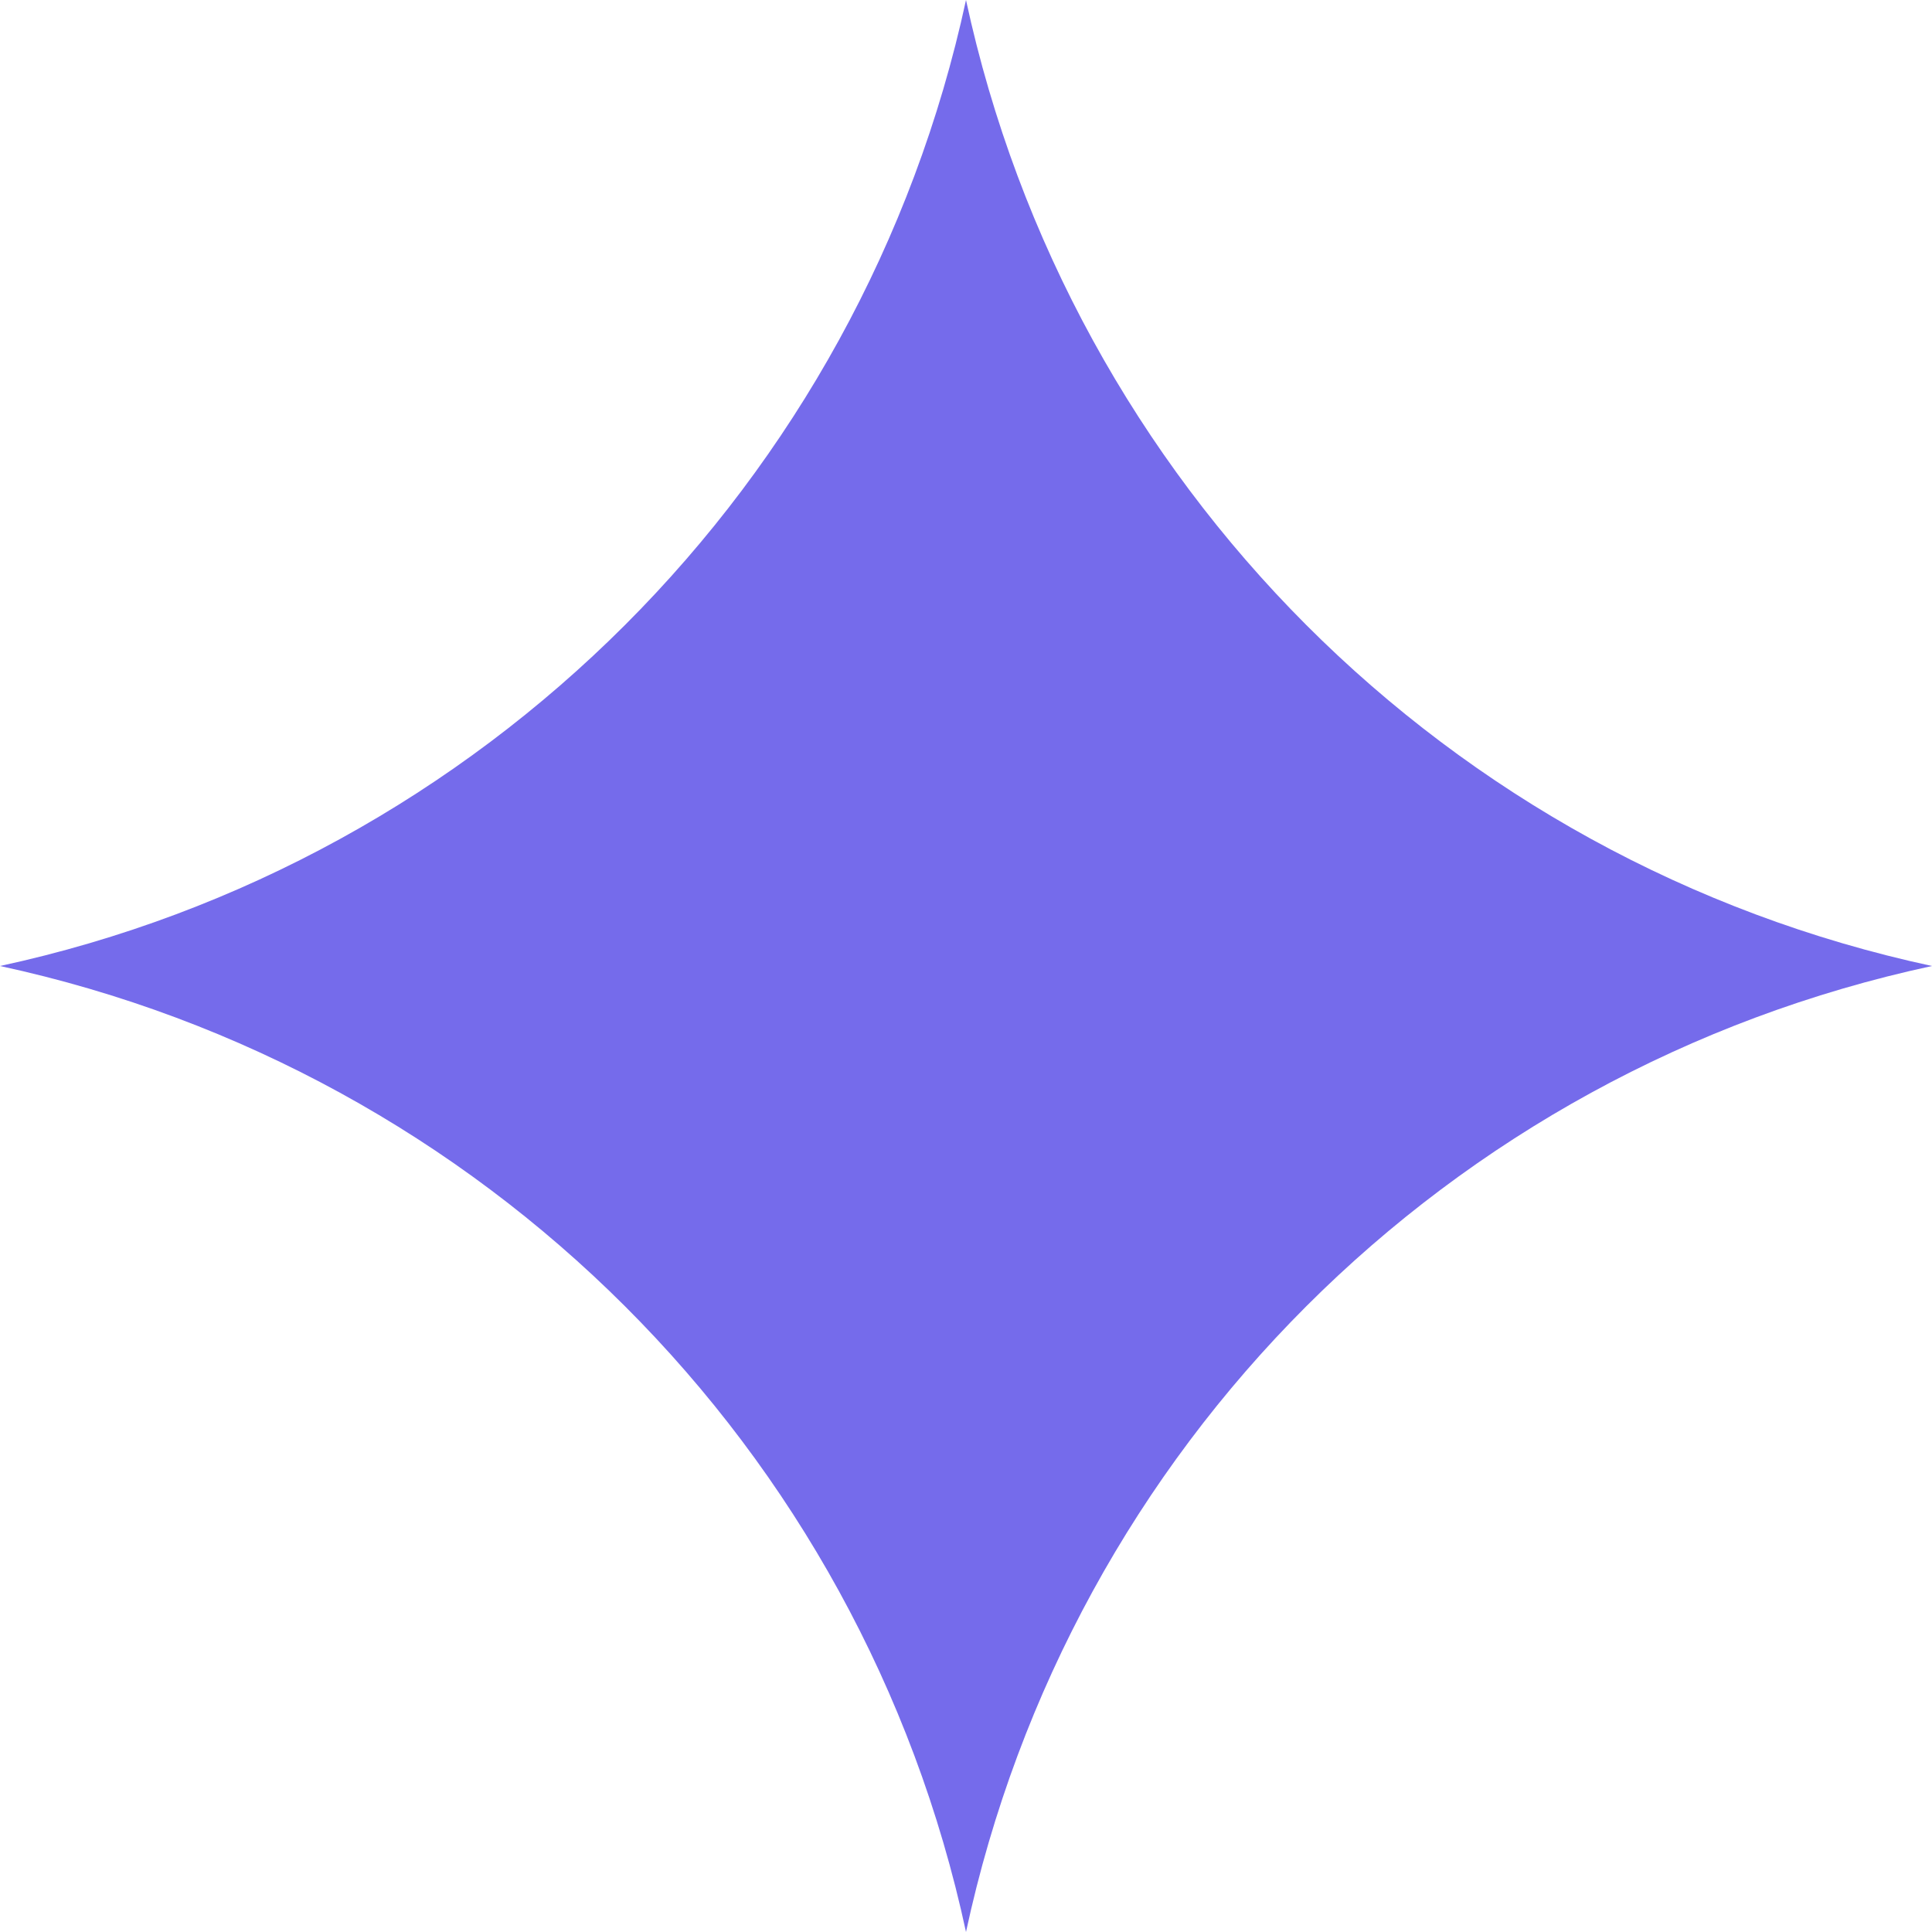 <?xml version="1.0" encoding="UTF-8"?> <svg xmlns="http://www.w3.org/2000/svg" width="80" height="80" viewBox="0 0 80 80" fill="none"> <g clip-path="url(#clip0_547_48)"> <path d="M80 40C59.92 44.32 44.32 59.92 40 80C35.68 59.92 20 44.32 0 40C20 35.68 35.68 20 40 0C44.32 20 59.92 35.68 80 40Z" fill="#756BEB"></path> </g> <defs> <clipPath id="clip0_547_48"> <rect width="20" height="20" fill="white" transform="scale(4)"></rect> </clipPath> </defs> </svg> 